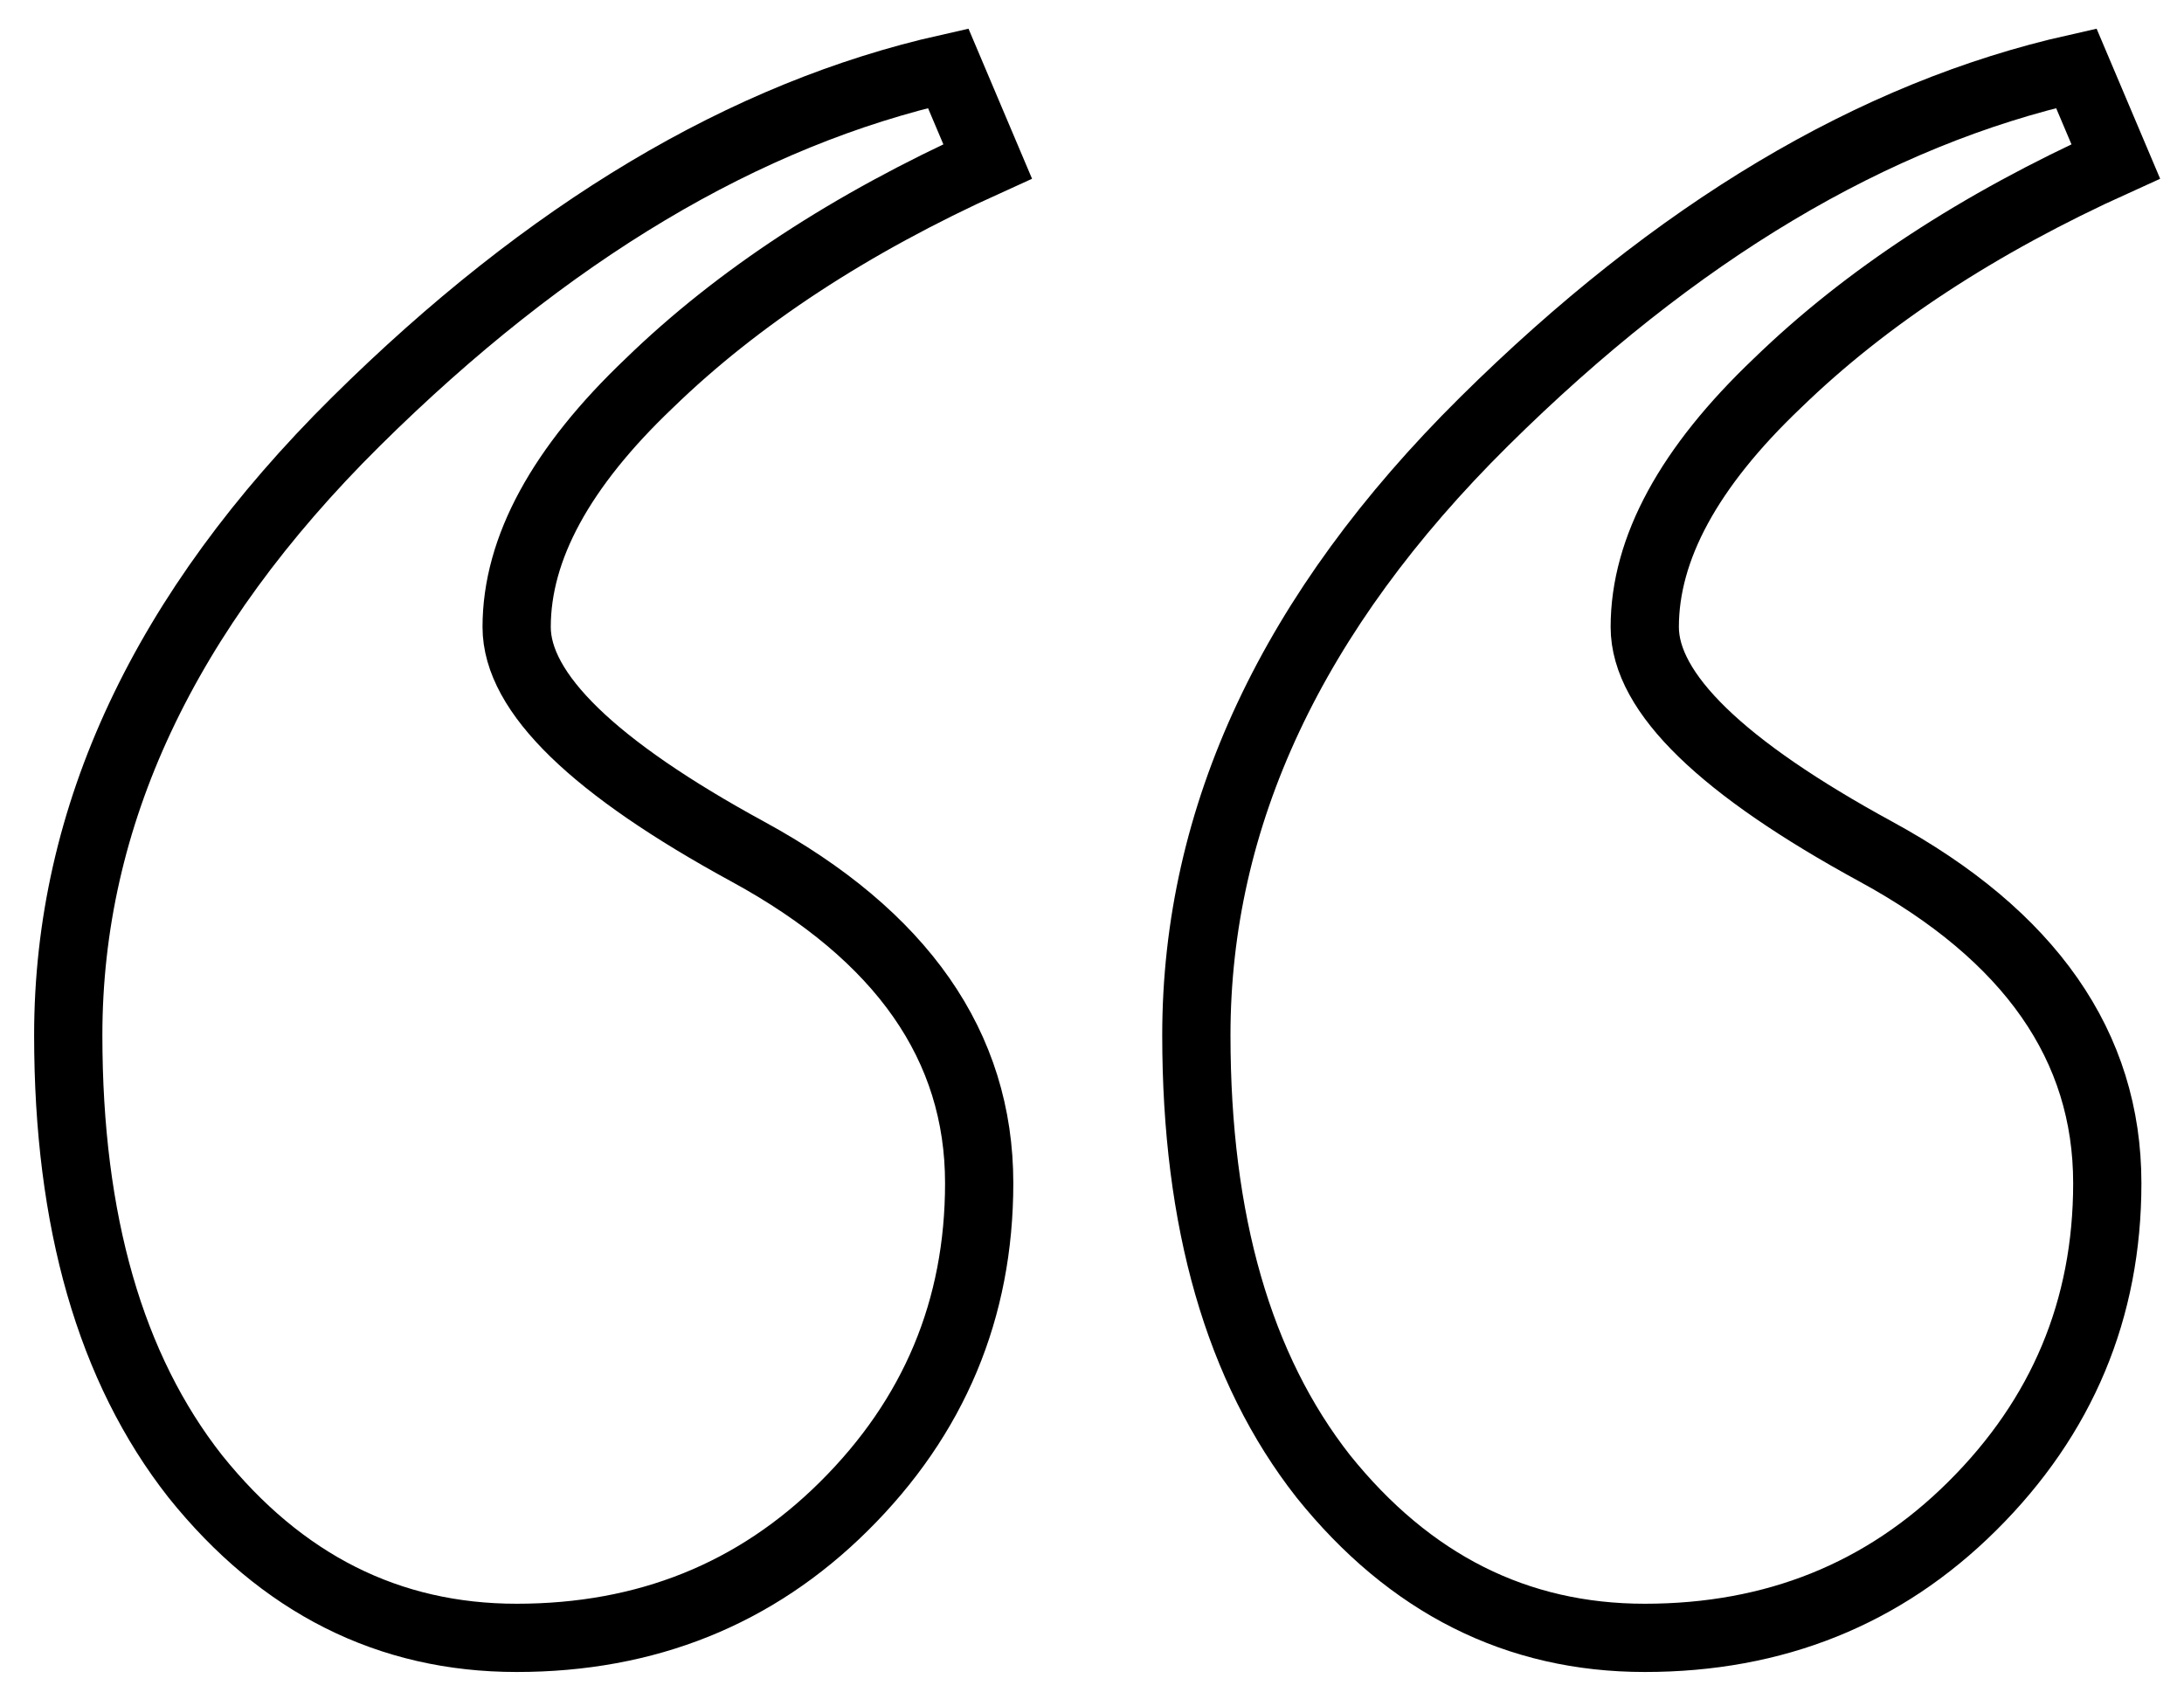 <?xml version="1.0" encoding="UTF-8"?> <svg xmlns="http://www.w3.org/2000/svg" width="32" height="25" viewBox="0 0 32 25" fill="none"><path d="M27.488 12.48C29.747 13.711 30.876 15.33 30.876 17.337C30.876 19.183 30.215 20.762 28.893 22.073C27.598 23.358 26 24 24.099 24C22.226 24 20.656 23.211 19.388 21.632C18.149 20.053 17.529 17.899 17.529 15.169C17.529 11.958 18.934 8.961 21.744 6.178C24.554 3.395 27.446 1.669 30.422 1L31 2.365C28.989 3.275 27.336 4.358 26.041 5.616C24.747 6.847 24.099 8.038 24.099 9.188C24.099 10.152 25.229 11.249 27.488 12.48ZM10.959 12.48C13.218 13.711 14.347 15.33 14.347 17.337C14.347 19.183 13.686 20.762 12.364 22.073C11.069 23.358 9.471 24 7.57 24C5.697 24 4.127 23.211 2.86 21.632C1.62 20.053 1 17.899 1 15.169C1 11.958 2.405 8.961 5.215 6.178C8.025 3.395 10.917 1.669 13.893 1L14.471 2.365C12.46 3.275 10.807 4.358 9.512 5.616C8.218 6.847 7.57 8.038 7.57 9.188C7.57 10.152 8.7 11.249 10.959 12.48Z" stroke="black"></path></svg> 